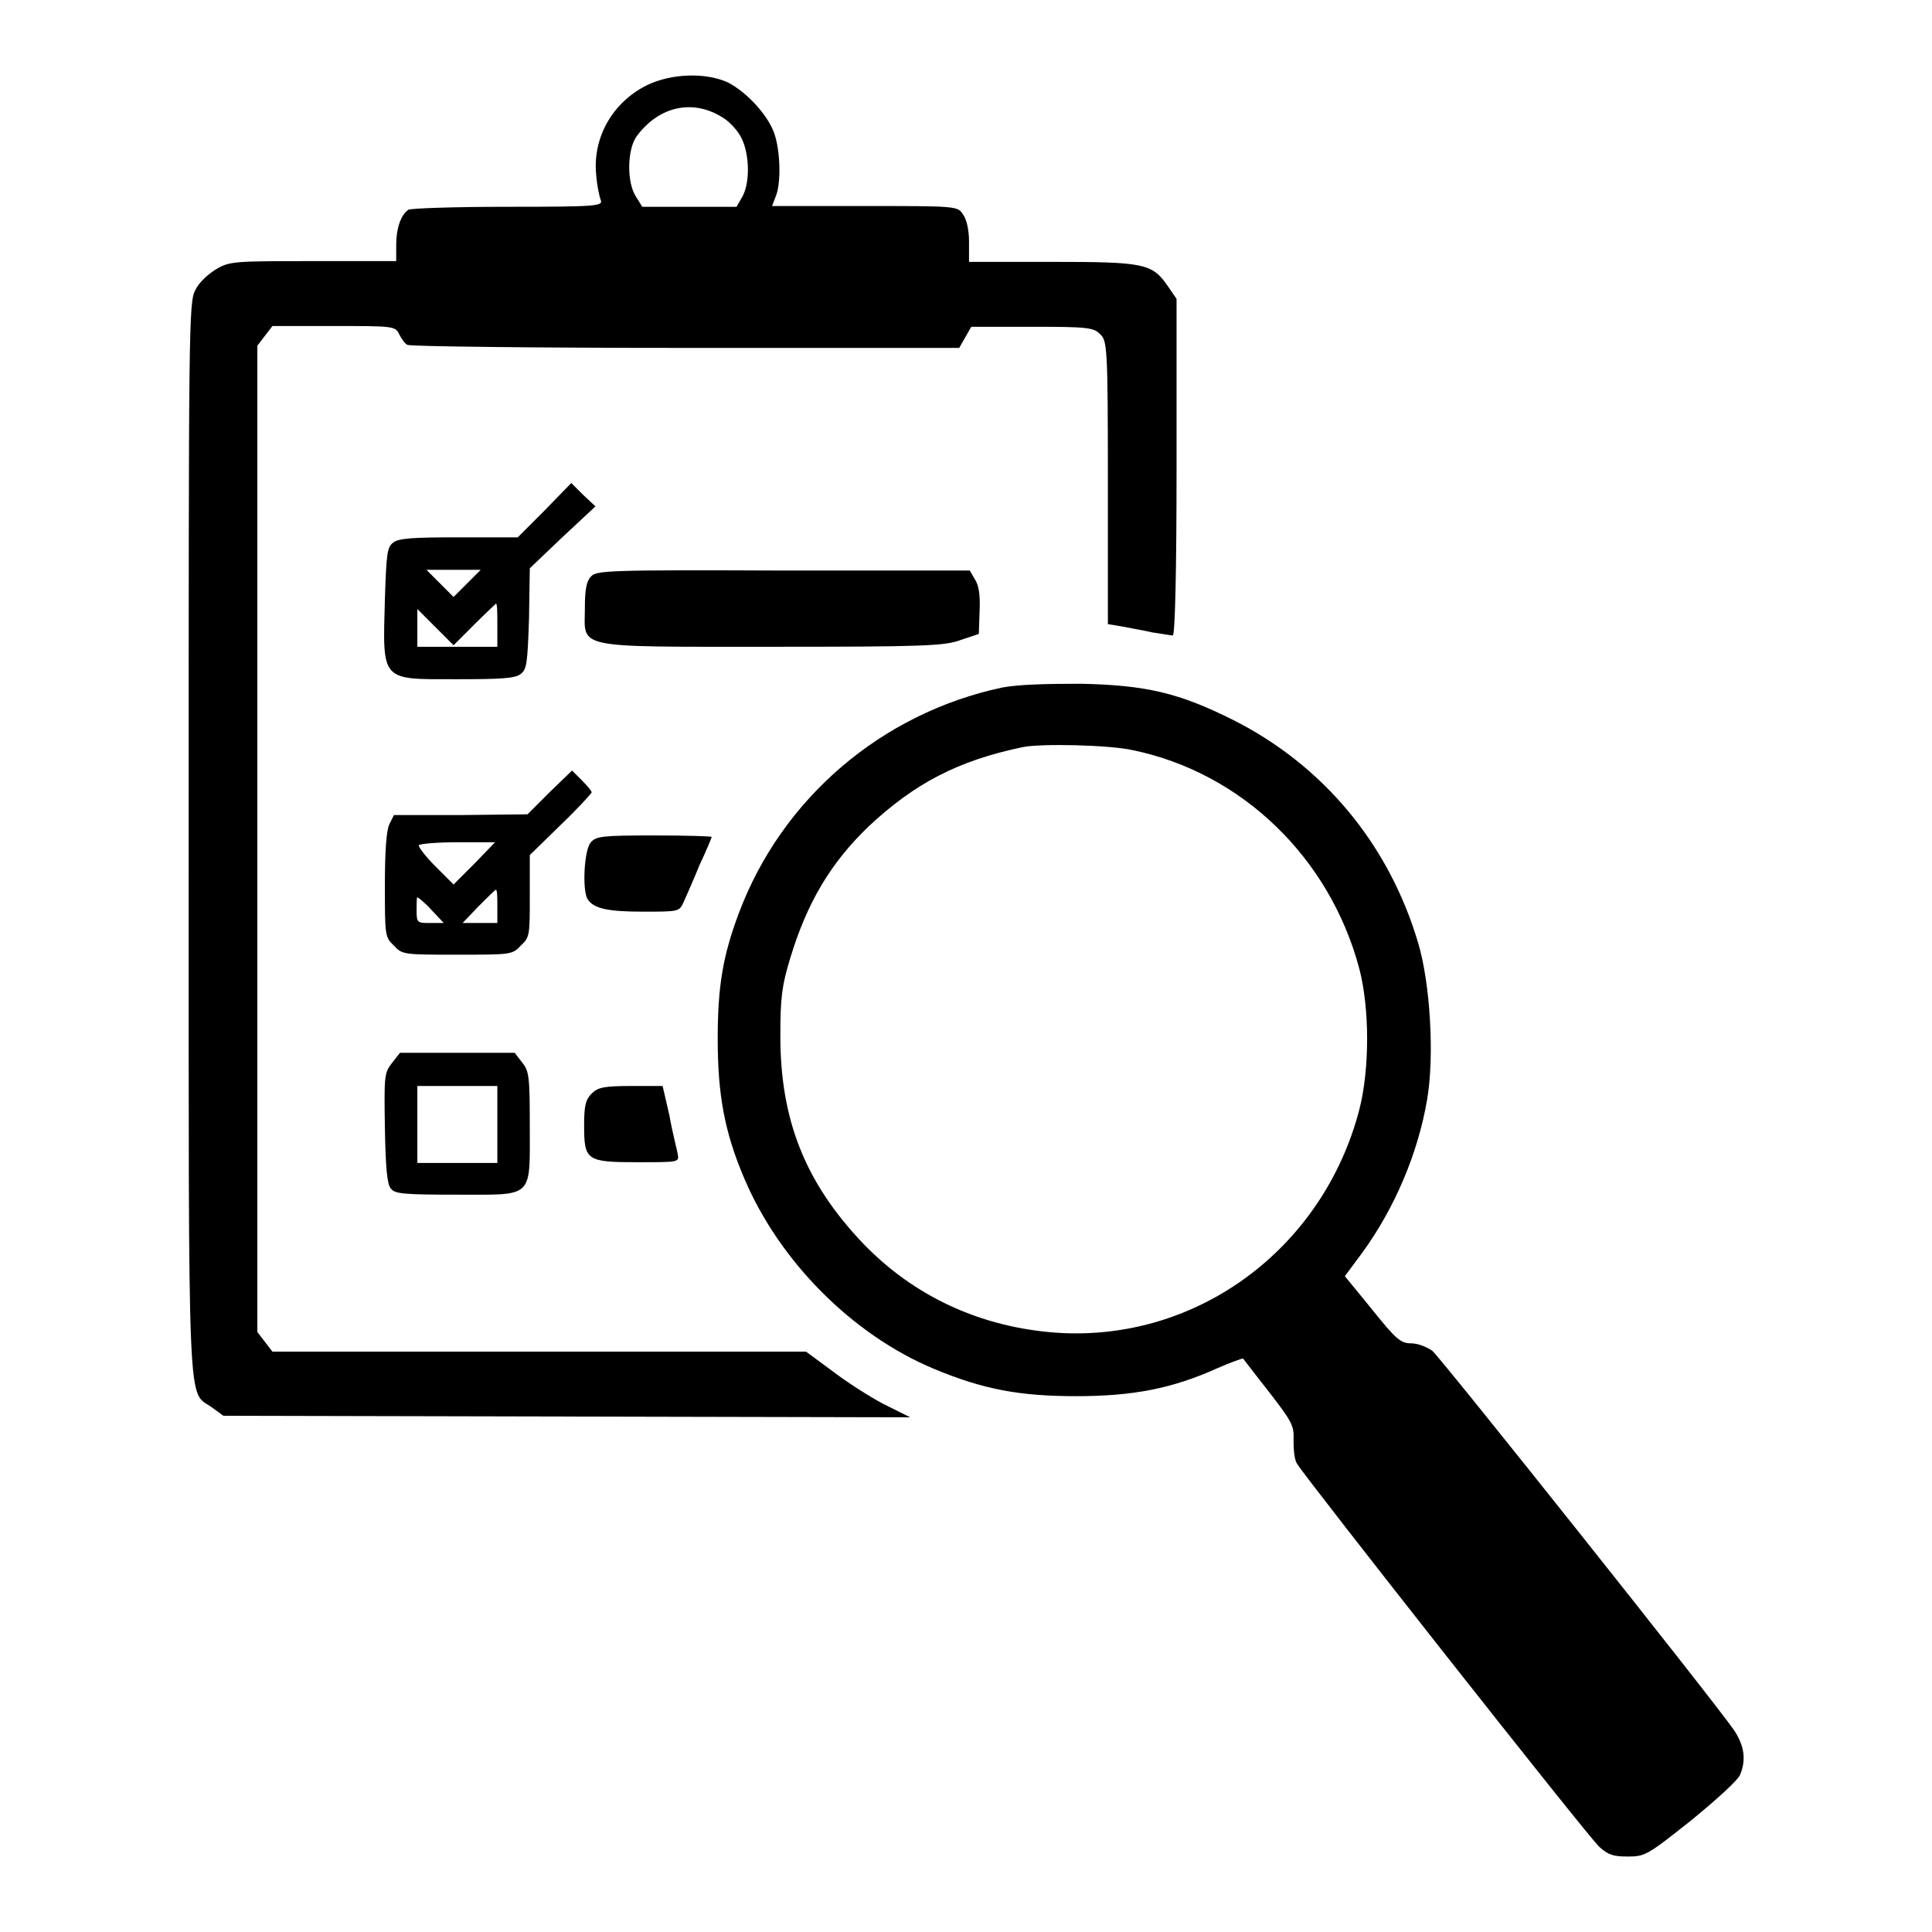 <?xml version="1.0" encoding="utf-8"?>
<!-- Svg Vector Icons : http://www.onlinewebfonts.com/icon -->
<!DOCTYPE svg PUBLIC "-//W3C//DTD SVG 1.1//EN" "http://www.w3.org/Graphics/SVG/1.1/DTD/svg11.dtd">
<svg version="1.1" xmlns="http://www.w3.org/2000/svg" xmlns:xlink="http://www.w3.org/1999/xlink" x="0px" y="0px" viewBox="0 0 256 256" enable-background="new 0 0 256 256" xml:space="preserve">
<g><g><g><path fill="#000000" d="M85.7,11.3c-4.6,2.3-7.2,7-6.7,11.9c0.1,1.3,0.4,2.8,0.6,3.3c0.3,0.8-0.4,0.9-12.3,0.9c-7,0-13,0.2-13.2,0.4c-1,0.7-1.6,2.5-1.6,4.6v2.2H41.5c-10.4,0-11.1,0-12.9,1.1c-1,0.6-2.3,1.8-2.7,2.7C25,40,25,42.9,25,111.1c0,78.6-0.2,73,3.1,75.4l1.5,1.1l45.5,0.1l45.5,0.1L117,186c-1.9-1-5-3-6.8-4.4l-3.4-2.5H71.4H36.1l-1-1.3l-1-1.3v-65.3V45.8l1-1.3l1-1.3h8.1c7.9,0,8.2,0,8.7,1.1c0.3,0.6,0.8,1.3,1.1,1.4c0.3,0.2,16.9,0.4,36.8,0.4h36.3l0.8-1.4l0.8-1.4h8.1c7.4,0,8.1,0.1,9,1c0.9,0.9,1,1.6,1,19.7v18.7l1.8,0.3c1,0.2,2.8,0.5,4.1,0.8c1.3,0.2,2.5,0.4,2.7,0.4c0.3,0,0.5-8.5,0.5-22.3V39.6l-1.1-1.6c-2.1-3.1-3.1-3.3-15.4-3.3h-11V32c0-1.5-0.3-2.9-0.8-3.6c-0.7-1.1-0.9-1.1-13-1.1h-12.3l0.5-1.3c0.7-1.7,0.6-5.7-0.1-8c-0.7-2.5-3.7-5.8-6.3-7.1C93.5,9.6,89,9.7,85.7,11.3z M95.8,15.6c1,0.6,2.1,1.9,2.5,2.8c1,2.1,1.1,5.7,0.1,7.6l-0.8,1.4h-6.2h-6.3l-0.8-1.3c-1.3-1.9-1.2-6.4,0.1-8.1C87.4,14,91.9,13.1,95.8,15.6z"/><path fill="#000000" d="M72.2,67.6l-3.6,3.6h-7.8c-5.9,0-8,0.1-8.7,0.7c-0.8,0.6-0.9,1.4-1.1,7.5c-0.3,11-0.6,10.6,9.5,10.6c5.8,0,7.8-0.1,8.5-0.7c0.8-0.6,0.9-1.4,1.1-7.4l0.1-6.6l4.3-4.1l4.4-4.1l-1.6-1.5L75.7,64L72.2,67.6z M61.9,77.3l-1.8,1.8l-1.8-1.8l-1.8-1.8h3.6h3.6L61.9,77.3z M65.9,82.8v2.9h-5.3h-5.3v-2.5v-2.5l2.4,2.4l2.4,2.4l2.8-2.8c1.5-1.5,2.8-2.7,2.8-2.7C65.9,79.9,65.9,81.2,65.9,82.8z"/><path fill="#000000" d="M78.3,76.4c-0.6,0.6-0.8,1.8-0.8,4.1c0,5.5-1.9,5.2,24.7,5.2c20.1,0,23-0.1,25.1-0.9l2.4-0.8l0.1-3c0.1-2.2-0.1-3.4-0.6-4.2l-0.7-1.2h-24.8C80.4,75.5,79,75.6,78.3,76.4z"/><path fill="#000000" d="M132.8,91.1c-16,3.4-29.2,14.7-34.9,29.9c-2.1,5.6-2.8,9.6-2.8,16.7c0,7.3,0.9,12.3,3.5,18.4c4.7,11.1,14.4,20.8,25.2,25.3c6.5,2.7,11.3,3.6,18.8,3.6s12.7-1,18.7-3.7c1.8-0.8,3.3-1.3,3.4-1.3c0.1,0.1,1.6,2.1,3.5,4.5c3,3.9,3.3,4.4,3.2,6.4c0,1.1,0.1,2.6,0.5,3.1c0.9,1.6,38.3,49.1,40,50.7c1.2,1.1,1.9,1.3,3.8,1.3c2.3,0,2.6-0.2,8.4-4.8c3.3-2.7,6.3-5.4,6.5-6.1c0.8-2,0.5-3.8-0.8-5.8c-2.6-3.8-38.9-49.4-40-50.3c-0.7-0.5-1.9-1-2.8-1c-1.4,0-2-0.5-5.2-4.5l-3.6-4.4l2.3-3.1c4.3-5.9,7.4-13.2,8.6-20.3c1-5.8,0.4-15.5-1.2-20.8c-3.9-13.1-12.6-23.5-24.5-29.5c-7.2-3.6-11.5-4.6-20.1-4.8C138.4,90.6,135,90.7,132.8,91.1z M150.1,99.4c14.5,3,26.1,14.3,30,28.9c1.4,5.3,1.4,13.4,0,18.8c-4.8,18.3-21.4,30.7-40,29.5c-10.1-0.7-19-4.8-25.8-11.9c-7.6-8-10.9-16.3-10.9-27.4c0-5.1,0.2-6.7,1.3-10.3c2.2-7.3,5.3-12.6,10.4-17.5c6.1-5.7,11.8-8.7,20.4-10.5C137.9,98.5,147,98.7,150.1,99.4z"/><path fill="#000000" d="M72.8,105l-2.9,2.9L61,108l-8.8,0l-0.6,1.2c-0.4,0.8-0.6,3.5-0.6,8.1c0,6.6,0,6.9,1.2,8c1.1,1.2,1.3,1.2,8.4,1.2c7.1,0,7.3,0,8.4-1.2c1.2-1.1,1.2-1.4,1.2-6.6v-5.4l4.1-4c2.3-2.2,4.1-4.2,4.1-4.3c0-0.2-0.6-0.9-1.3-1.6l-1.3-1.3L72.8,105z M62.9,114.4l-2.8,2.8l-2.4-2.4c-1.3-1.3-2.3-2.6-2.2-2.8c0.1-0.2,2.5-0.4,5.2-0.4h4.9L62.9,114.4z M65.9,120.1v2.2h-2.3h-2.3l2.1-2.2c1.2-1.2,2.2-2.2,2.3-2.2C65.9,117.9,65.9,118.9,65.9,120.1z M57.2,120.6l1.6,1.7h-1.8c-1.7,0-1.8,0-1.8-1.7c0-0.9,0-1.7,0.1-1.7S56.3,119.6,57.2,120.6z"/><path fill="#000000" d="M78.3,111.6c-0.9,0.9-1.2,6.5-0.4,7.6c0.8,1.2,2.7,1.6,7.3,1.6c4.8,0,4.8,0,5.4-1.3c0.3-0.7,1.3-2.9,2.1-4.9c0.9-1.9,1.6-3.6,1.6-3.7c0-0.1-3.4-0.2-7.6-0.2C79.9,110.7,79,110.8,78.3,111.6z"/><path fill="#000000" d="M51.9,140.9c-1,1.3-1,1.8-0.9,8.6c0.1,5.3,0.3,7.5,0.8,8c0.5,0.7,1.8,0.8,8.8,0.8c10.2,0,9.6,0.6,9.6-9.2c0-6.4-0.1-7.2-1-8.3l-1-1.3h-7.7H53L51.9,140.9z M65.9,149v5.1h-5.3h-5.3V149v-5.1h5.3h5.3V149z"/><path fill="#000000" d="M78.4,144.9c-0.8,0.8-1,1.6-1,4.2c0,4.7,0.3,4.9,7.2,4.9c5.4,0,5.4,0,5.2-1.1c-0.1-0.6-0.7-2.8-1.1-5.1l-0.9-3.9h-4.2C80,143.9,79.2,144.1,78.4,144.9z"/></g></g></g>
</svg>